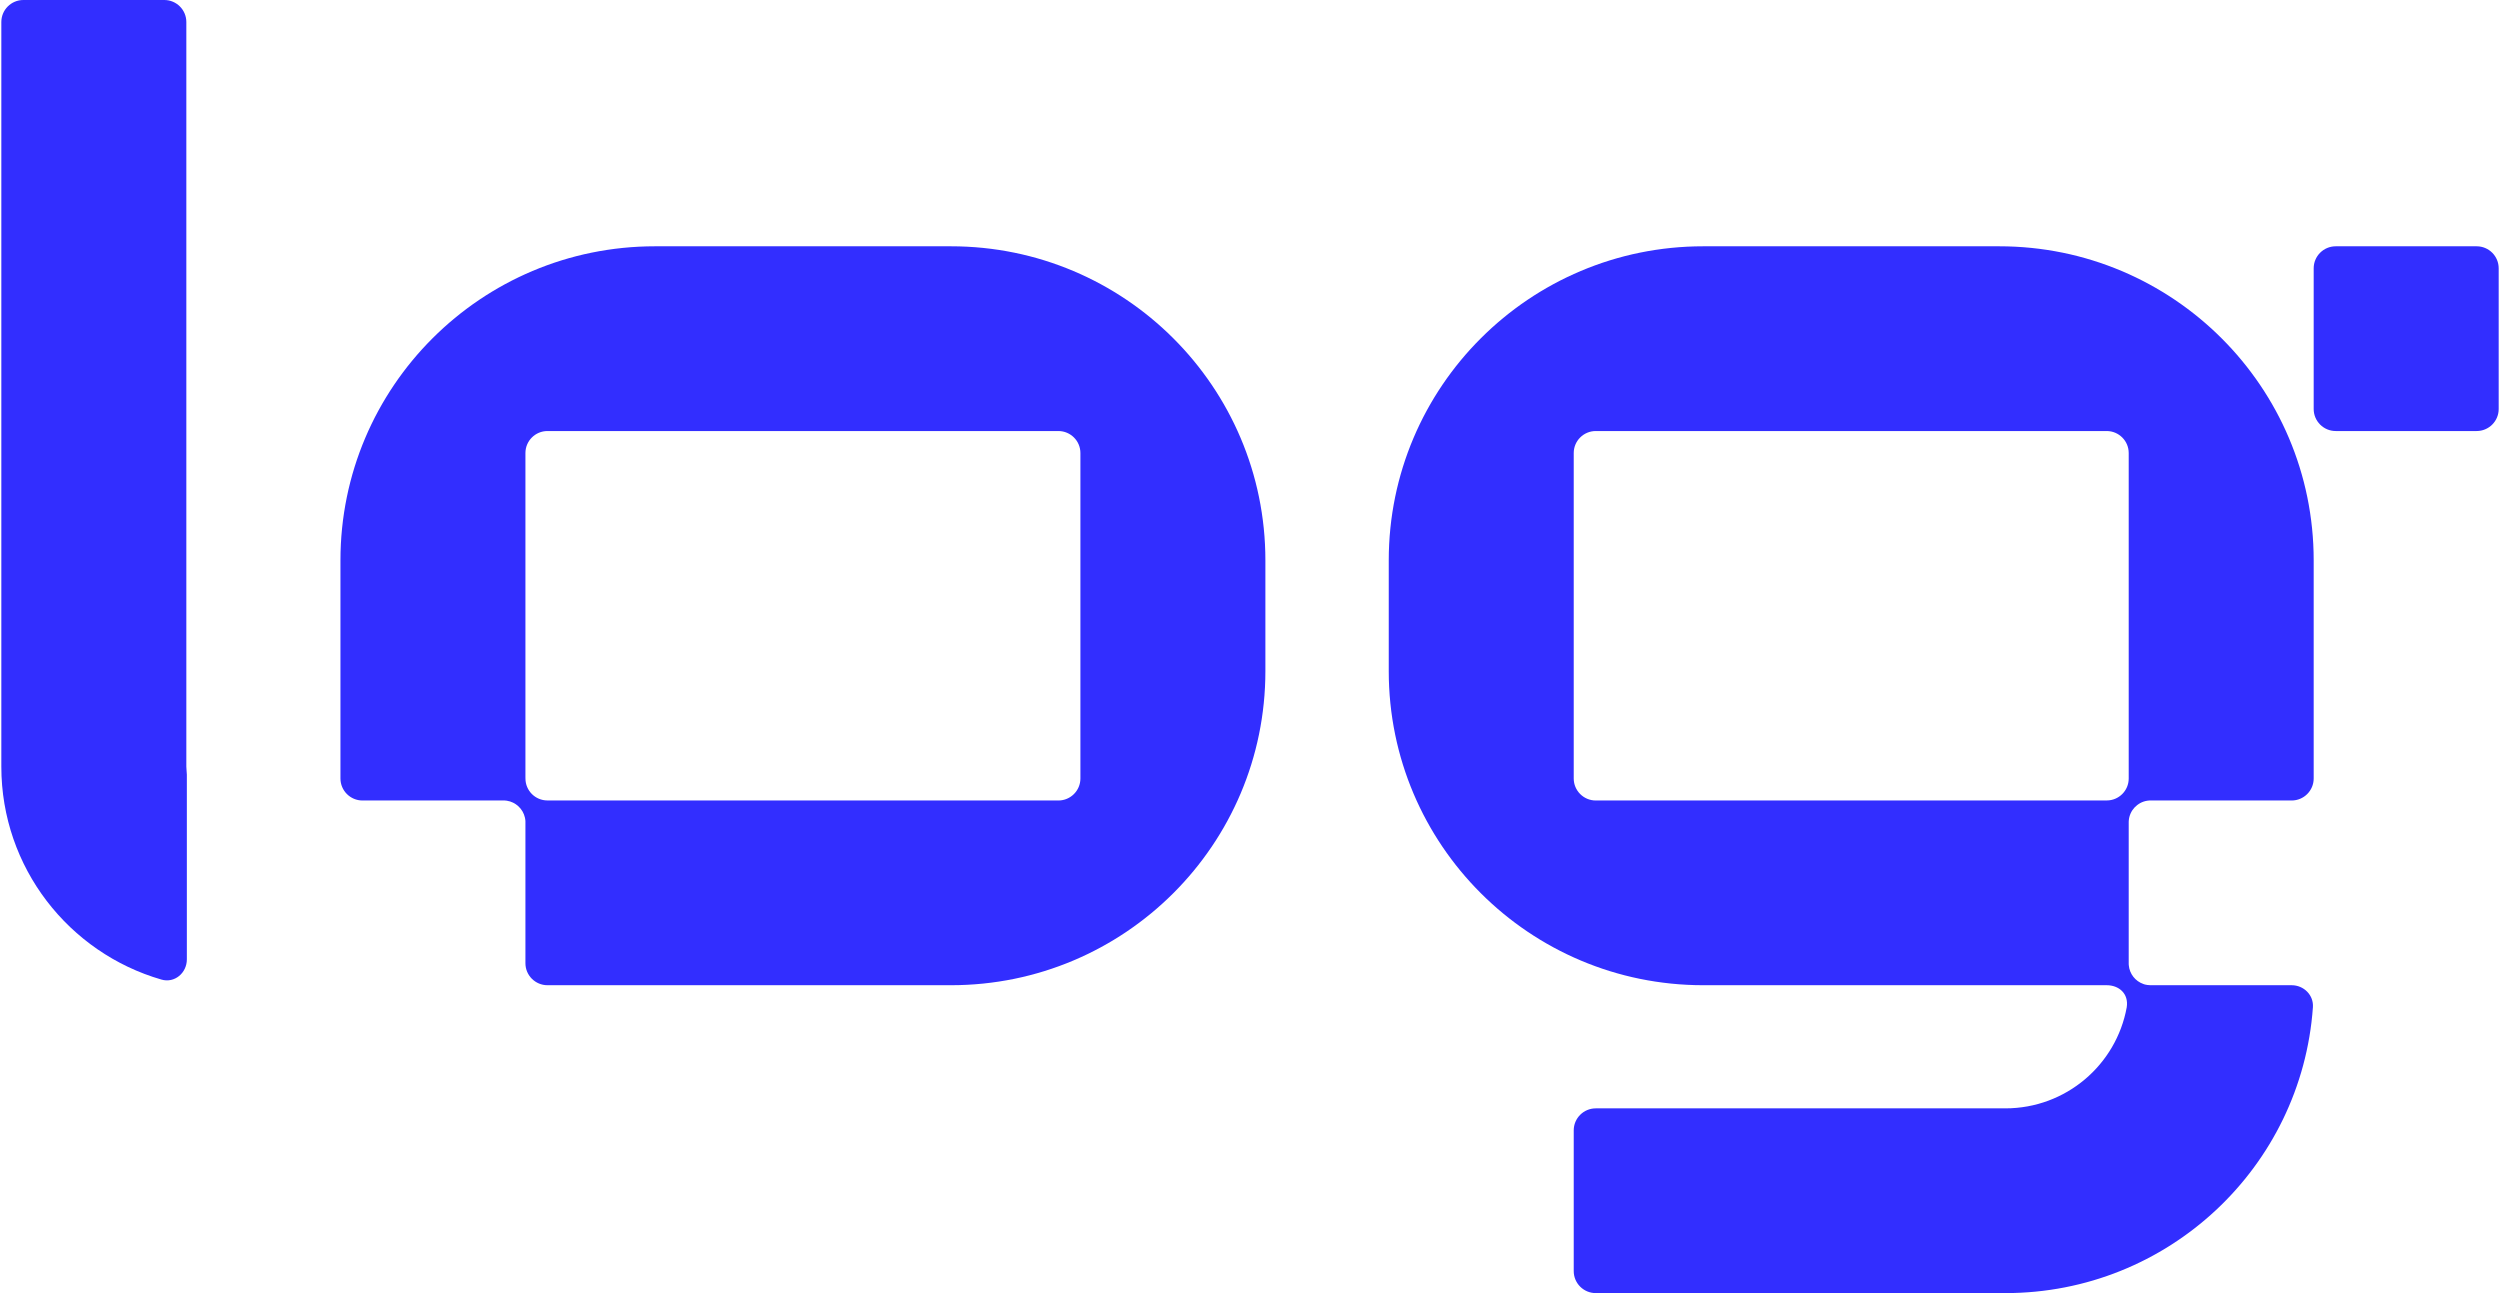 <svg xmlns="http://www.w3.org/2000/svg" width="116" height="60" viewBox="0 0 116 60" fill="none"><path d="M8.67 44.515C8.67 45.146 8.101 45.629 7.494 45.453C3.201 44.213 0.062 40.258 0.062 35.572V1.022C0.062 0.457 0.52 0 1.085 0H7.623C8.188 0 8.646 0.457 8.646 1.022V35.572C8.646 35.64 8.65 35.707 8.658 35.773C8.664 35.829 8.67 35.886 8.67 35.942V44.515Z" fill="#322EFF"></path><path fill-rule="evenodd" clip-rule="evenodd" d="M15.797 26C15.797 17.952 22.33 11.428 30.389 11.428H44.123C52.181 11.428 58.714 17.952 58.714 26V31.143C58.714 39.19 52.181 45.714 44.123 45.714H25.403C24.838 45.714 24.38 45.257 24.38 44.693V38.127L24.379 38.089L24.377 38.069L24.374 38.039C24.372 38.023 24.37 38.008 24.367 37.993C24.364 37.973 24.36 37.954 24.356 37.935C24.265 37.529 23.929 37.214 23.513 37.152C23.482 37.147 23.453 37.144 23.421 37.143H16.82C16.255 37.143 15.797 36.685 15.797 36.121V26ZM25.47 37.143H49.108C49.673 37.143 50.131 36.685 50.131 36.121V21.021C50.131 20.457 49.673 20 49.108 20H25.403C24.838 20 24.38 20.457 24.38 21.021V36.048L24.381 36.123C24.381 36.685 24.837 37.141 25.4 37.141L25.47 37.143Z" fill="#322EFF"></path><path fill-rule="evenodd" clip-rule="evenodd" d="M64.438 26C64.438 17.952 70.971 11.428 79.03 11.428H92.763C100.822 11.428 107.355 17.952 107.355 26V36.121C107.355 36.685 106.897 37.143 106.332 37.143H99.731C99.698 37.145 99.666 37.148 99.634 37.153C99.172 37.224 98.813 37.606 98.775 38.077C98.773 38.097 98.772 38.114 98.772 38.134V44.723C98.772 44.742 98.773 44.762 98.775 44.781C98.808 45.188 99.081 45.528 99.453 45.658L99.497 45.673C99.497 45.673 99.551 45.691 99.638 45.703C99.724 45.714 99.781 45.714 99.781 45.714H106.332C106.897 45.714 107.359 46.173 107.319 46.736C106.795 54.149 100.606 60 93.049 60H74.044C73.479 60 73.021 59.543 73.021 58.978V52.45C73.021 51.886 73.479 51.428 74.044 51.428H93.049C95.859 51.428 98.196 49.406 98.68 46.74C98.781 46.098 98.311 45.714 97.753 45.714H97.628H79.03C70.971 45.714 64.438 39.19 64.438 31.143V26ZM98.772 36.086L98.772 21.021C98.772 20.457 98.314 20 97.749 20H74.044C73.479 20 73.021 20.457 73.021 21.021V36.121C73.021 36.685 73.479 37.143 74.044 37.143H97.716L97.753 37.141C98.315 37.141 98.772 36.685 98.772 36.124V36.086Z" fill="#322EFF"></path><path d="M108.378 11.428C107.813 11.428 107.355 11.885 107.355 12.45V18.978C107.355 19.542 107.813 20 108.378 20H114.916C115.481 20 115.939 19.542 115.939 18.978V12.45C115.939 11.885 115.481 11.428 114.916 11.428H108.378Z" fill="#322EFF"></path></svg>